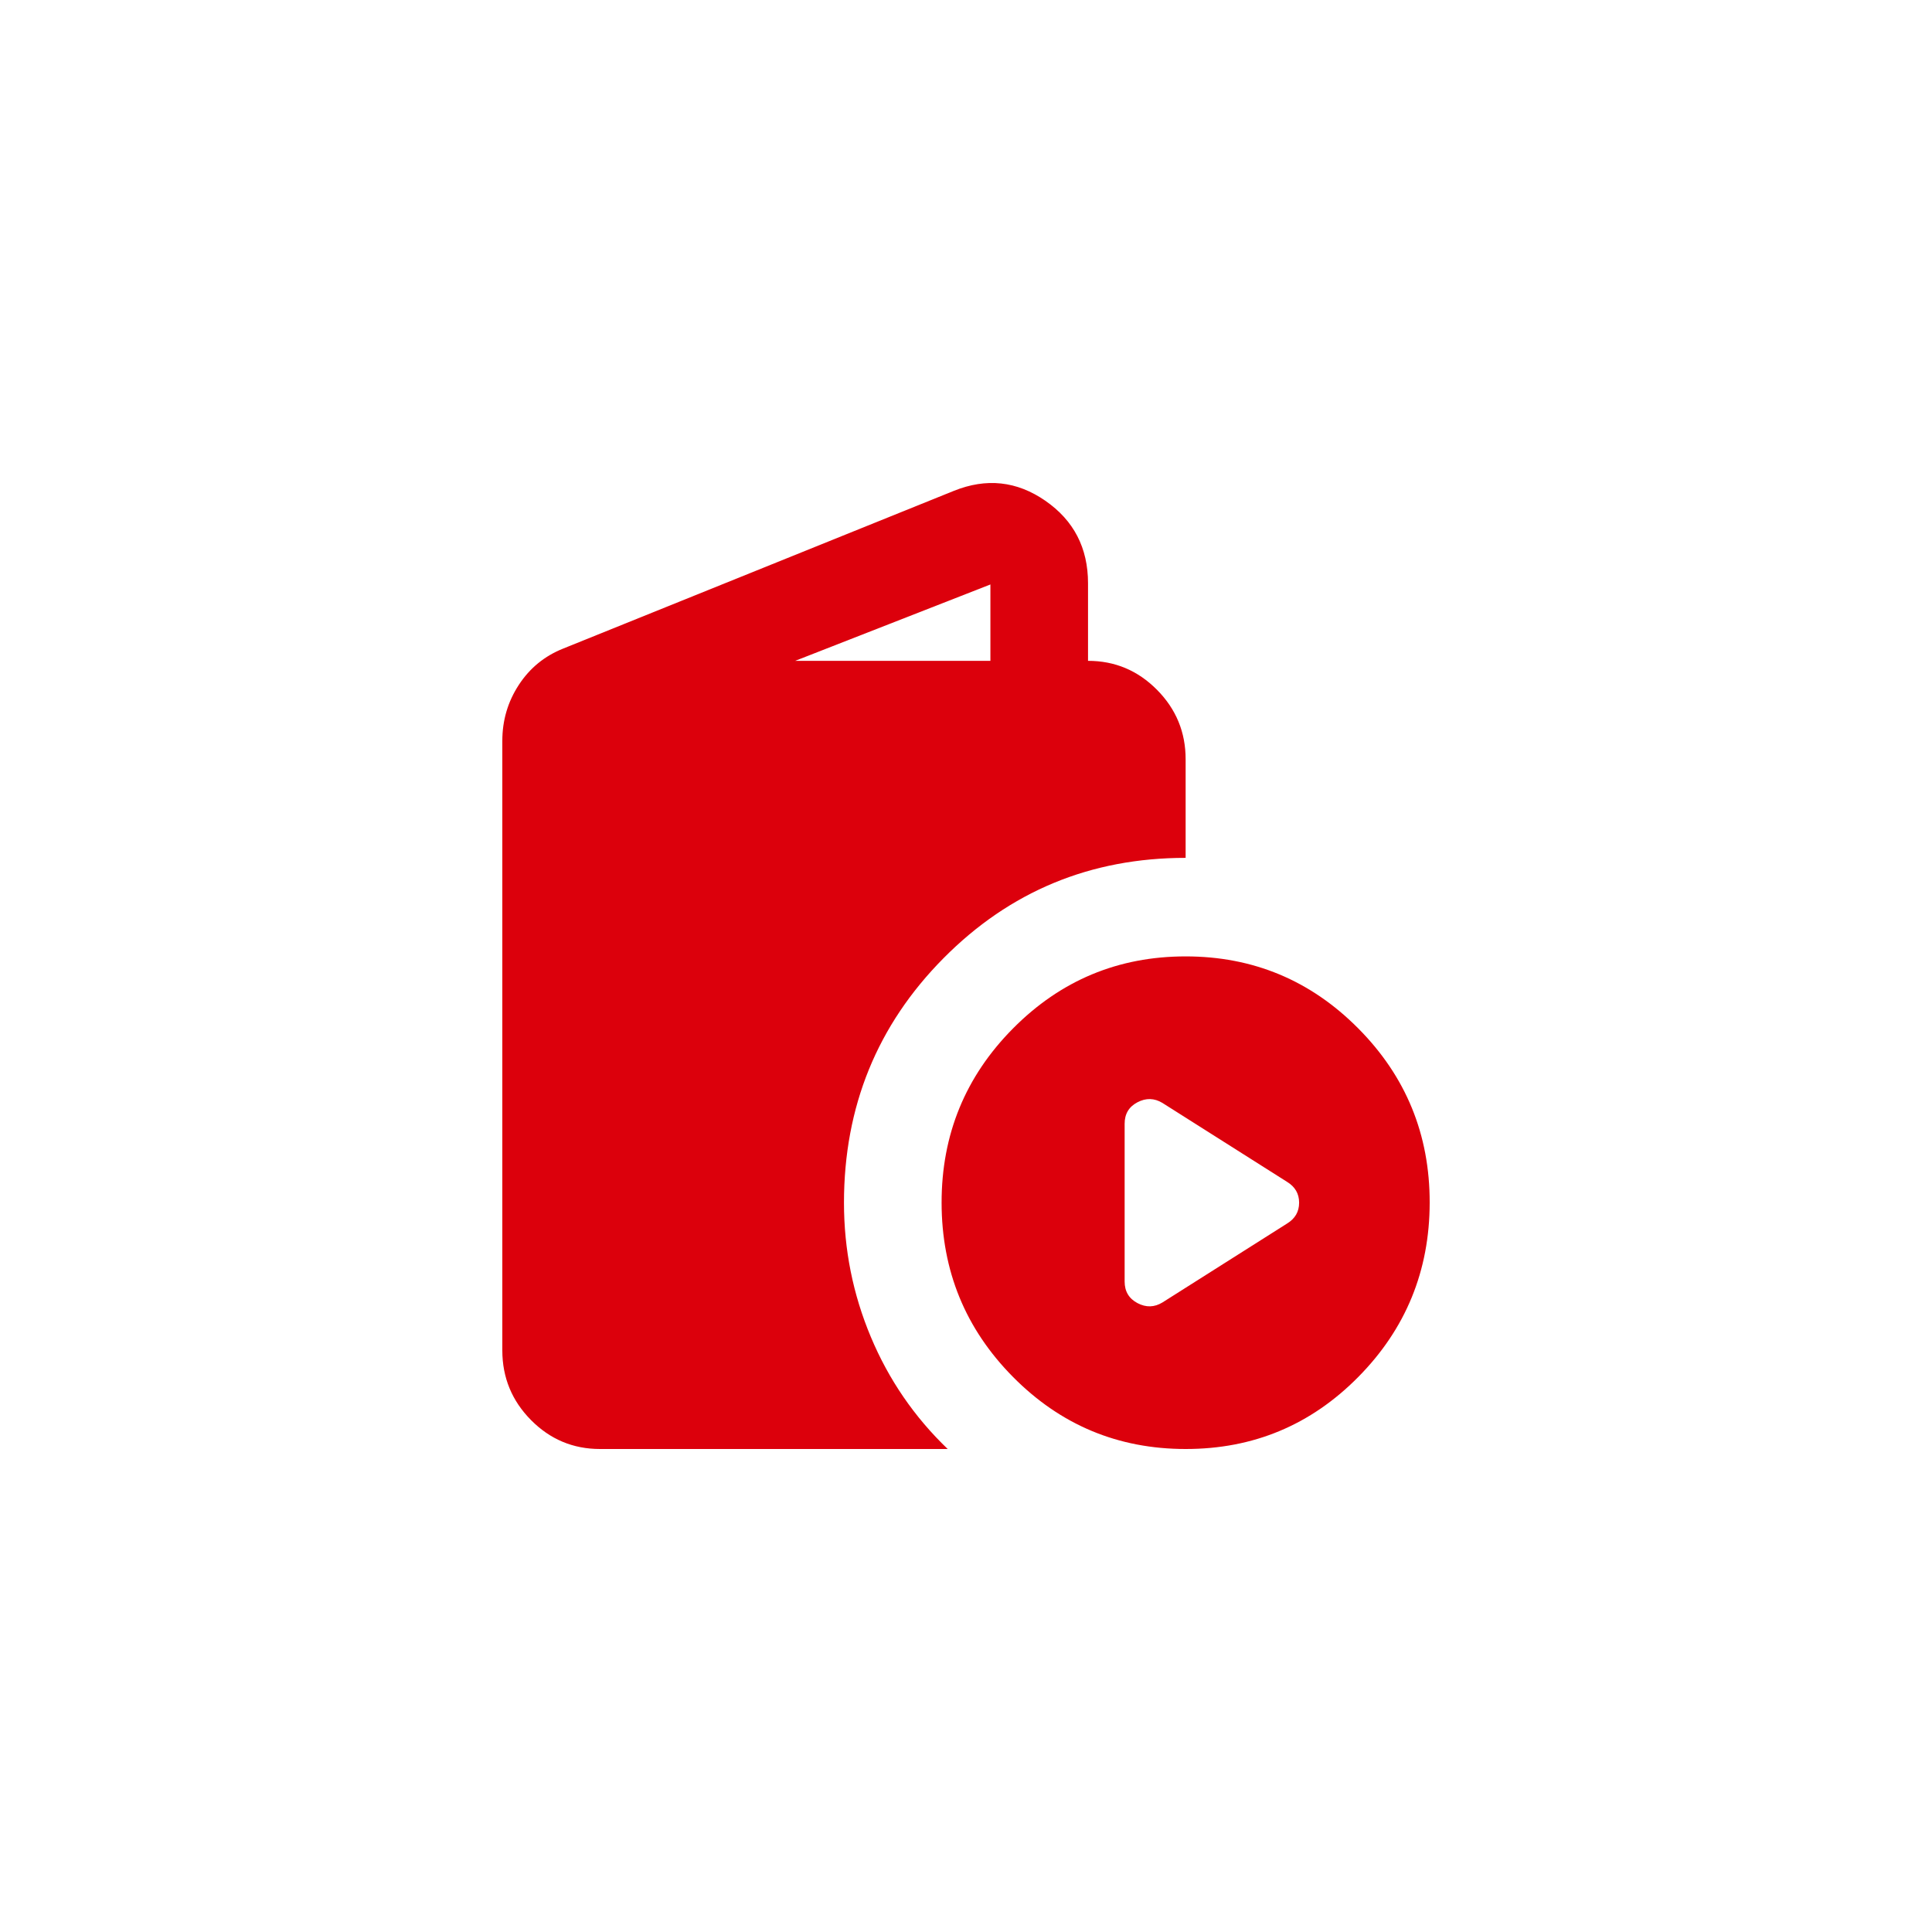 <svg width="100" height="100" viewBox="0 0 100 100" fill="none" xmlns="http://www.w3.org/2000/svg">
<path d="M31.053 75C29.663 75 28.474 74.501 27.485 73.503C26.497 72.505 26.002 71.305 26 69.901V38.348C26 37.285 26.285 36.319 26.854 35.449C27.423 34.578 28.191 33.951 29.158 33.567L49.368 25.408C51.053 24.728 52.632 24.898 54.105 25.918C55.579 26.938 56.316 28.361 56.316 30.189V34.205C57.705 34.205 58.895 34.704 59.886 35.704C60.876 36.703 61.37 37.903 61.368 39.304V44.403C56.442 44.403 52.264 46.136 48.833 49.6C45.402 53.064 43.686 57.281 43.684 62.251C43.684 64.674 44.147 66.99 45.074 69.199C46 71.409 47.326 73.343 49.053 75H31.053ZM41.158 34.205H51.263V30.252L41.158 34.205ZM61.368 75C57.874 75 54.895 73.757 52.433 71.27C49.971 68.783 48.739 65.777 48.737 62.251C48.735 58.726 49.967 55.72 52.433 53.233C54.898 50.746 57.877 49.503 61.368 49.503C64.86 49.503 67.839 50.746 70.306 53.233C72.774 55.72 74.005 58.726 74 62.251C73.995 65.777 72.763 68.784 70.304 71.272C67.845 73.761 64.867 75.003 61.368 75ZM60.168 67.415L66.611 63.335C67.032 63.08 67.242 62.719 67.242 62.251C67.242 61.784 67.032 61.423 66.611 61.168L60.168 57.088C59.747 56.833 59.315 56.822 58.872 57.055C58.429 57.288 58.209 57.66 58.211 58.172V66.331C58.211 66.841 58.432 67.213 58.875 67.448C59.318 67.682 59.749 67.671 60.168 67.415Z" fill="#DC000C"/>
</svg>
